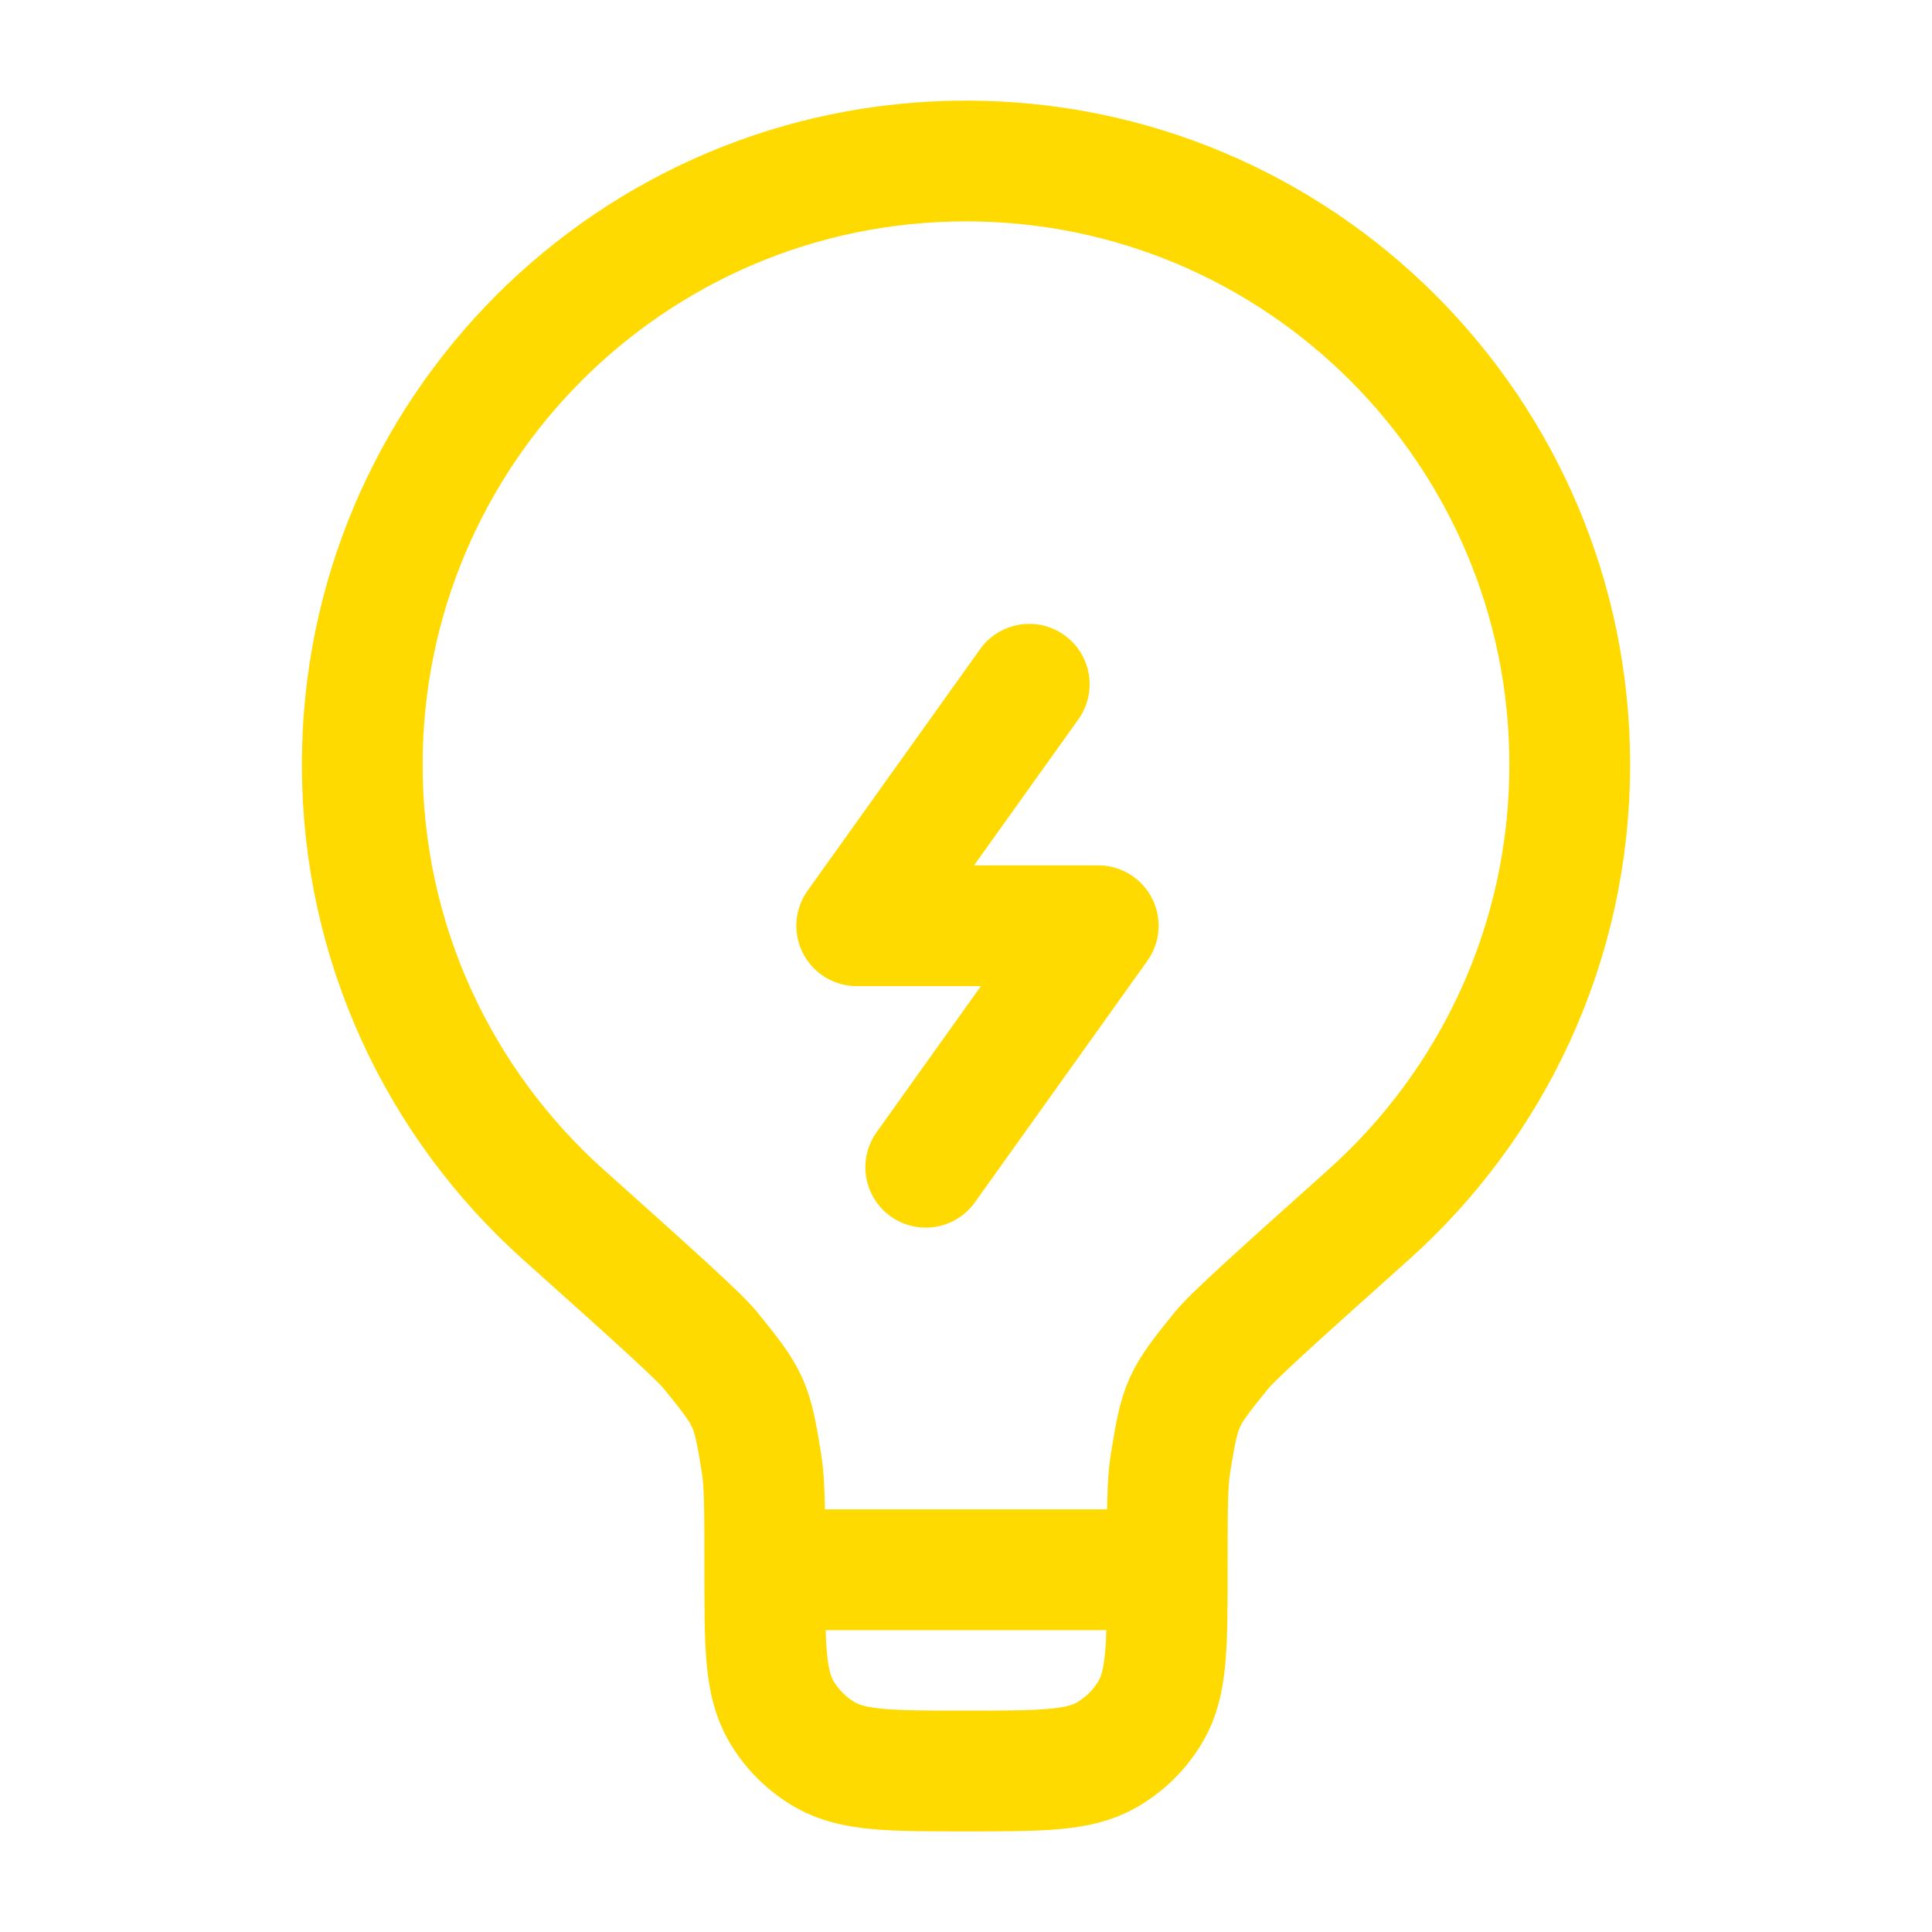<svg xmlns="http://www.w3.org/2000/svg" width="48" height="48" viewBox="0 0 48 48" fill="none"><path d="M29 39H19M29 39C29 37.573 29 36.859 29.076 36.386C29.322 34.859 29.365 34.763 30.338 33.562C30.64 33.189 31.761 32.185 34.002 30.178C37.07 27.432 39 23.441 39 19C39 10.716 32.284 4 24 4C15.716 4 9 10.716 9 19C9 23.441 10.93 27.432 13.998 30.178C16.239 32.185 17.36 33.189 17.662 33.562C18.635 34.763 18.678 34.859 18.924 36.386C19 36.859 19 37.573 19 39M29 39C29 40.869 29 41.804 28.598 42.5C28.335 42.956 27.956 43.335 27.5 43.598C26.804 44 25.869 44 24 44C22.131 44 21.196 44 20.5 43.598C20.044 43.335 19.665 42.956 19.402 42.5C19 41.804 19 40.869 19 39" stroke="#FFDA00" stroke-width="3"></path><path d="M25.571 17L21.285 23H27.285L23 29" stroke="#FFDA00" stroke-width="3" stroke-linecap="round" stroke-linejoin="round"></path></svg>